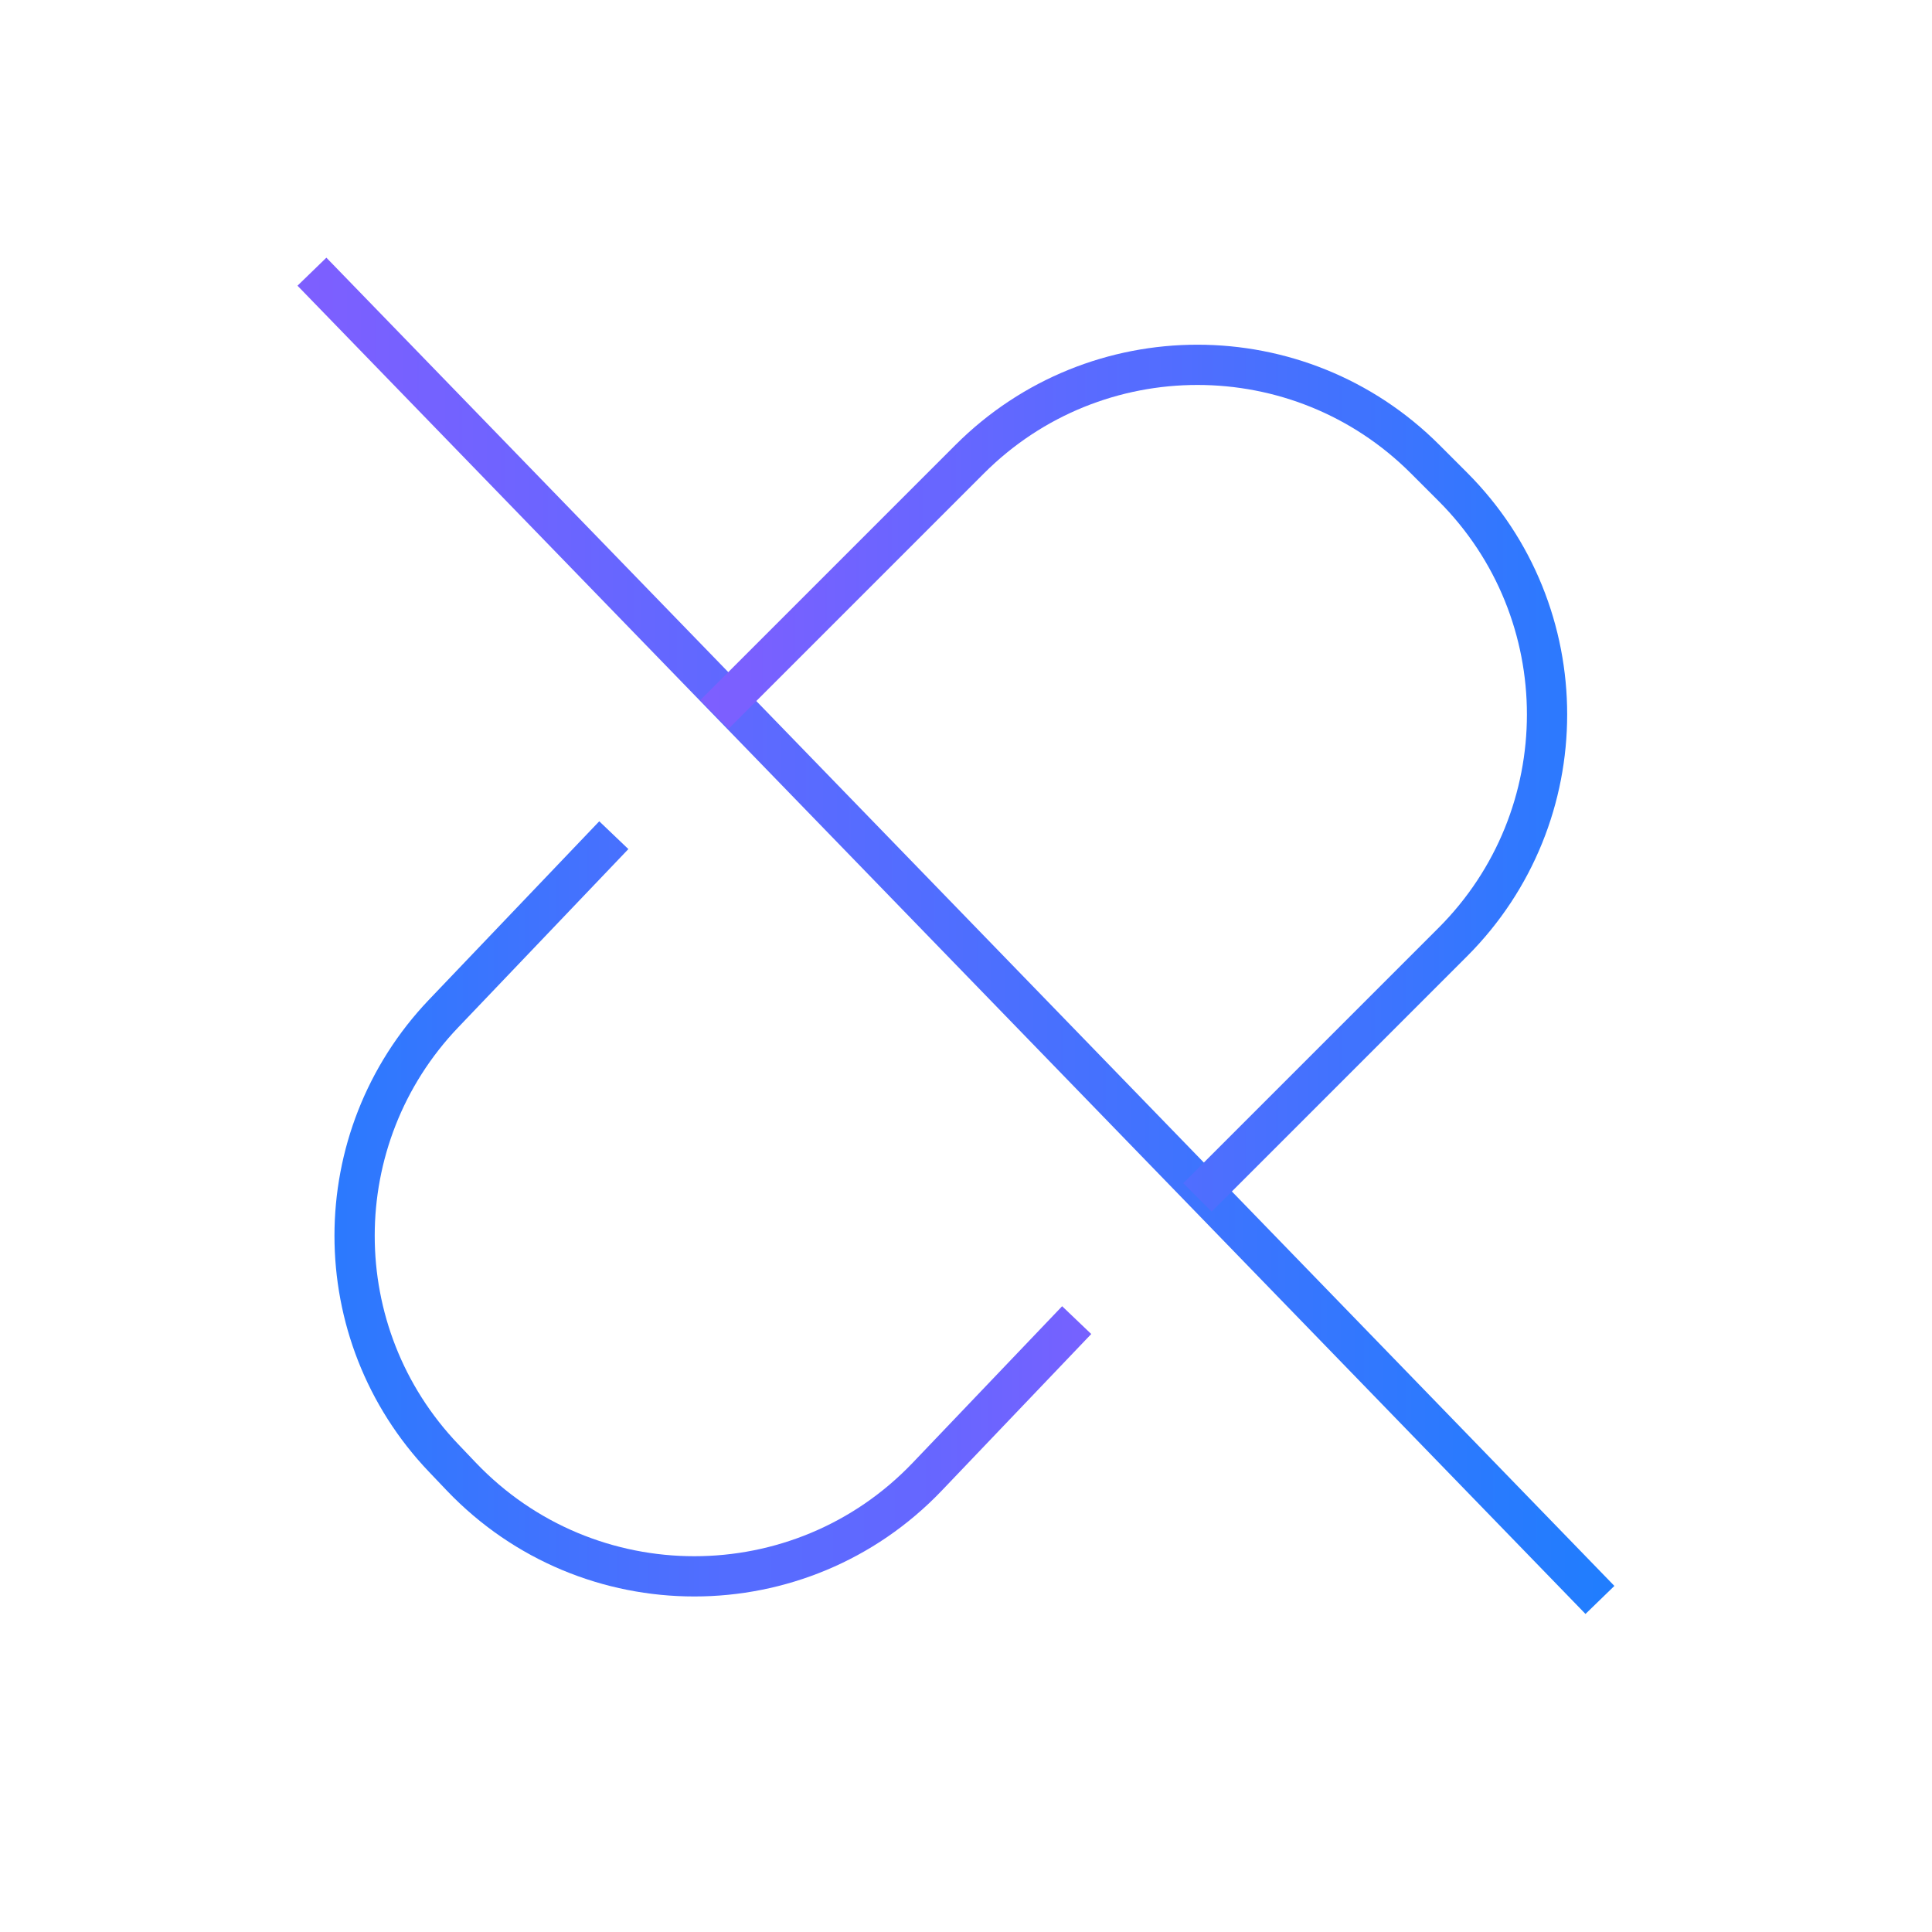 <svg width="48" height="48" viewBox="0 0 48 48" fill="none" xmlns="http://www.w3.org/2000/svg">
<g clip-path="url(#clip0_69_1463)">
<path d="M7.75 6.75L39.75 39.75" stroke="url(#paint0_linear_69_1463)"/>
<path d="M17.75 17.75L24.093 11.407C27.217 8.283 32.283 8.283 35.407 11.407L36.093 12.093C39.217 15.217 39.217 20.283 36.093 23.407L29.75 29.75" stroke="url(#paint1_linear_69_1463)"/>
<path d="M26.75 32.798L23.037 36.688C19.885 39.989 14.615 39.989 11.463 36.688L11.023 36.226C8.072 33.135 8.072 28.27 11.023 25.179L15.25 20.75" stroke="url(#paint2_linear_69_1463)"/>
</g>
<defs>
<linearGradient id="paint0_linear_69_1463" x1="7.75" y1="23.25" x2="39.75" y2="23.25" gradientUnits="userSpaceOnUse">
<stop stop-color="#7D5FFF"/>
<stop offset="1" stop-color="#217DFE"/>
</linearGradient>
<linearGradient id="paint1_linear_69_1463" x1="17.75" y1="17.75" x2="41.75" y2="17.75" gradientUnits="userSpaceOnUse">
<stop stop-color="#7D5FFF"/>
<stop offset="1" stop-color="#217DFE"/>
</linearGradient>
<linearGradient id="paint2_linear_69_1463" x1="28.75" y1="30.702" x2="5.75" y2="30.702" gradientUnits="userSpaceOnUse">
<stop stop-color="#7D5FFF"/>
<stop offset="1" stop-color="#217DFE"/>
</linearGradient>
<clipPath id="clip0_69_1463">
<rect width="48" height="48" fill="white"/>
</clipPath>
</defs>
</svg>
